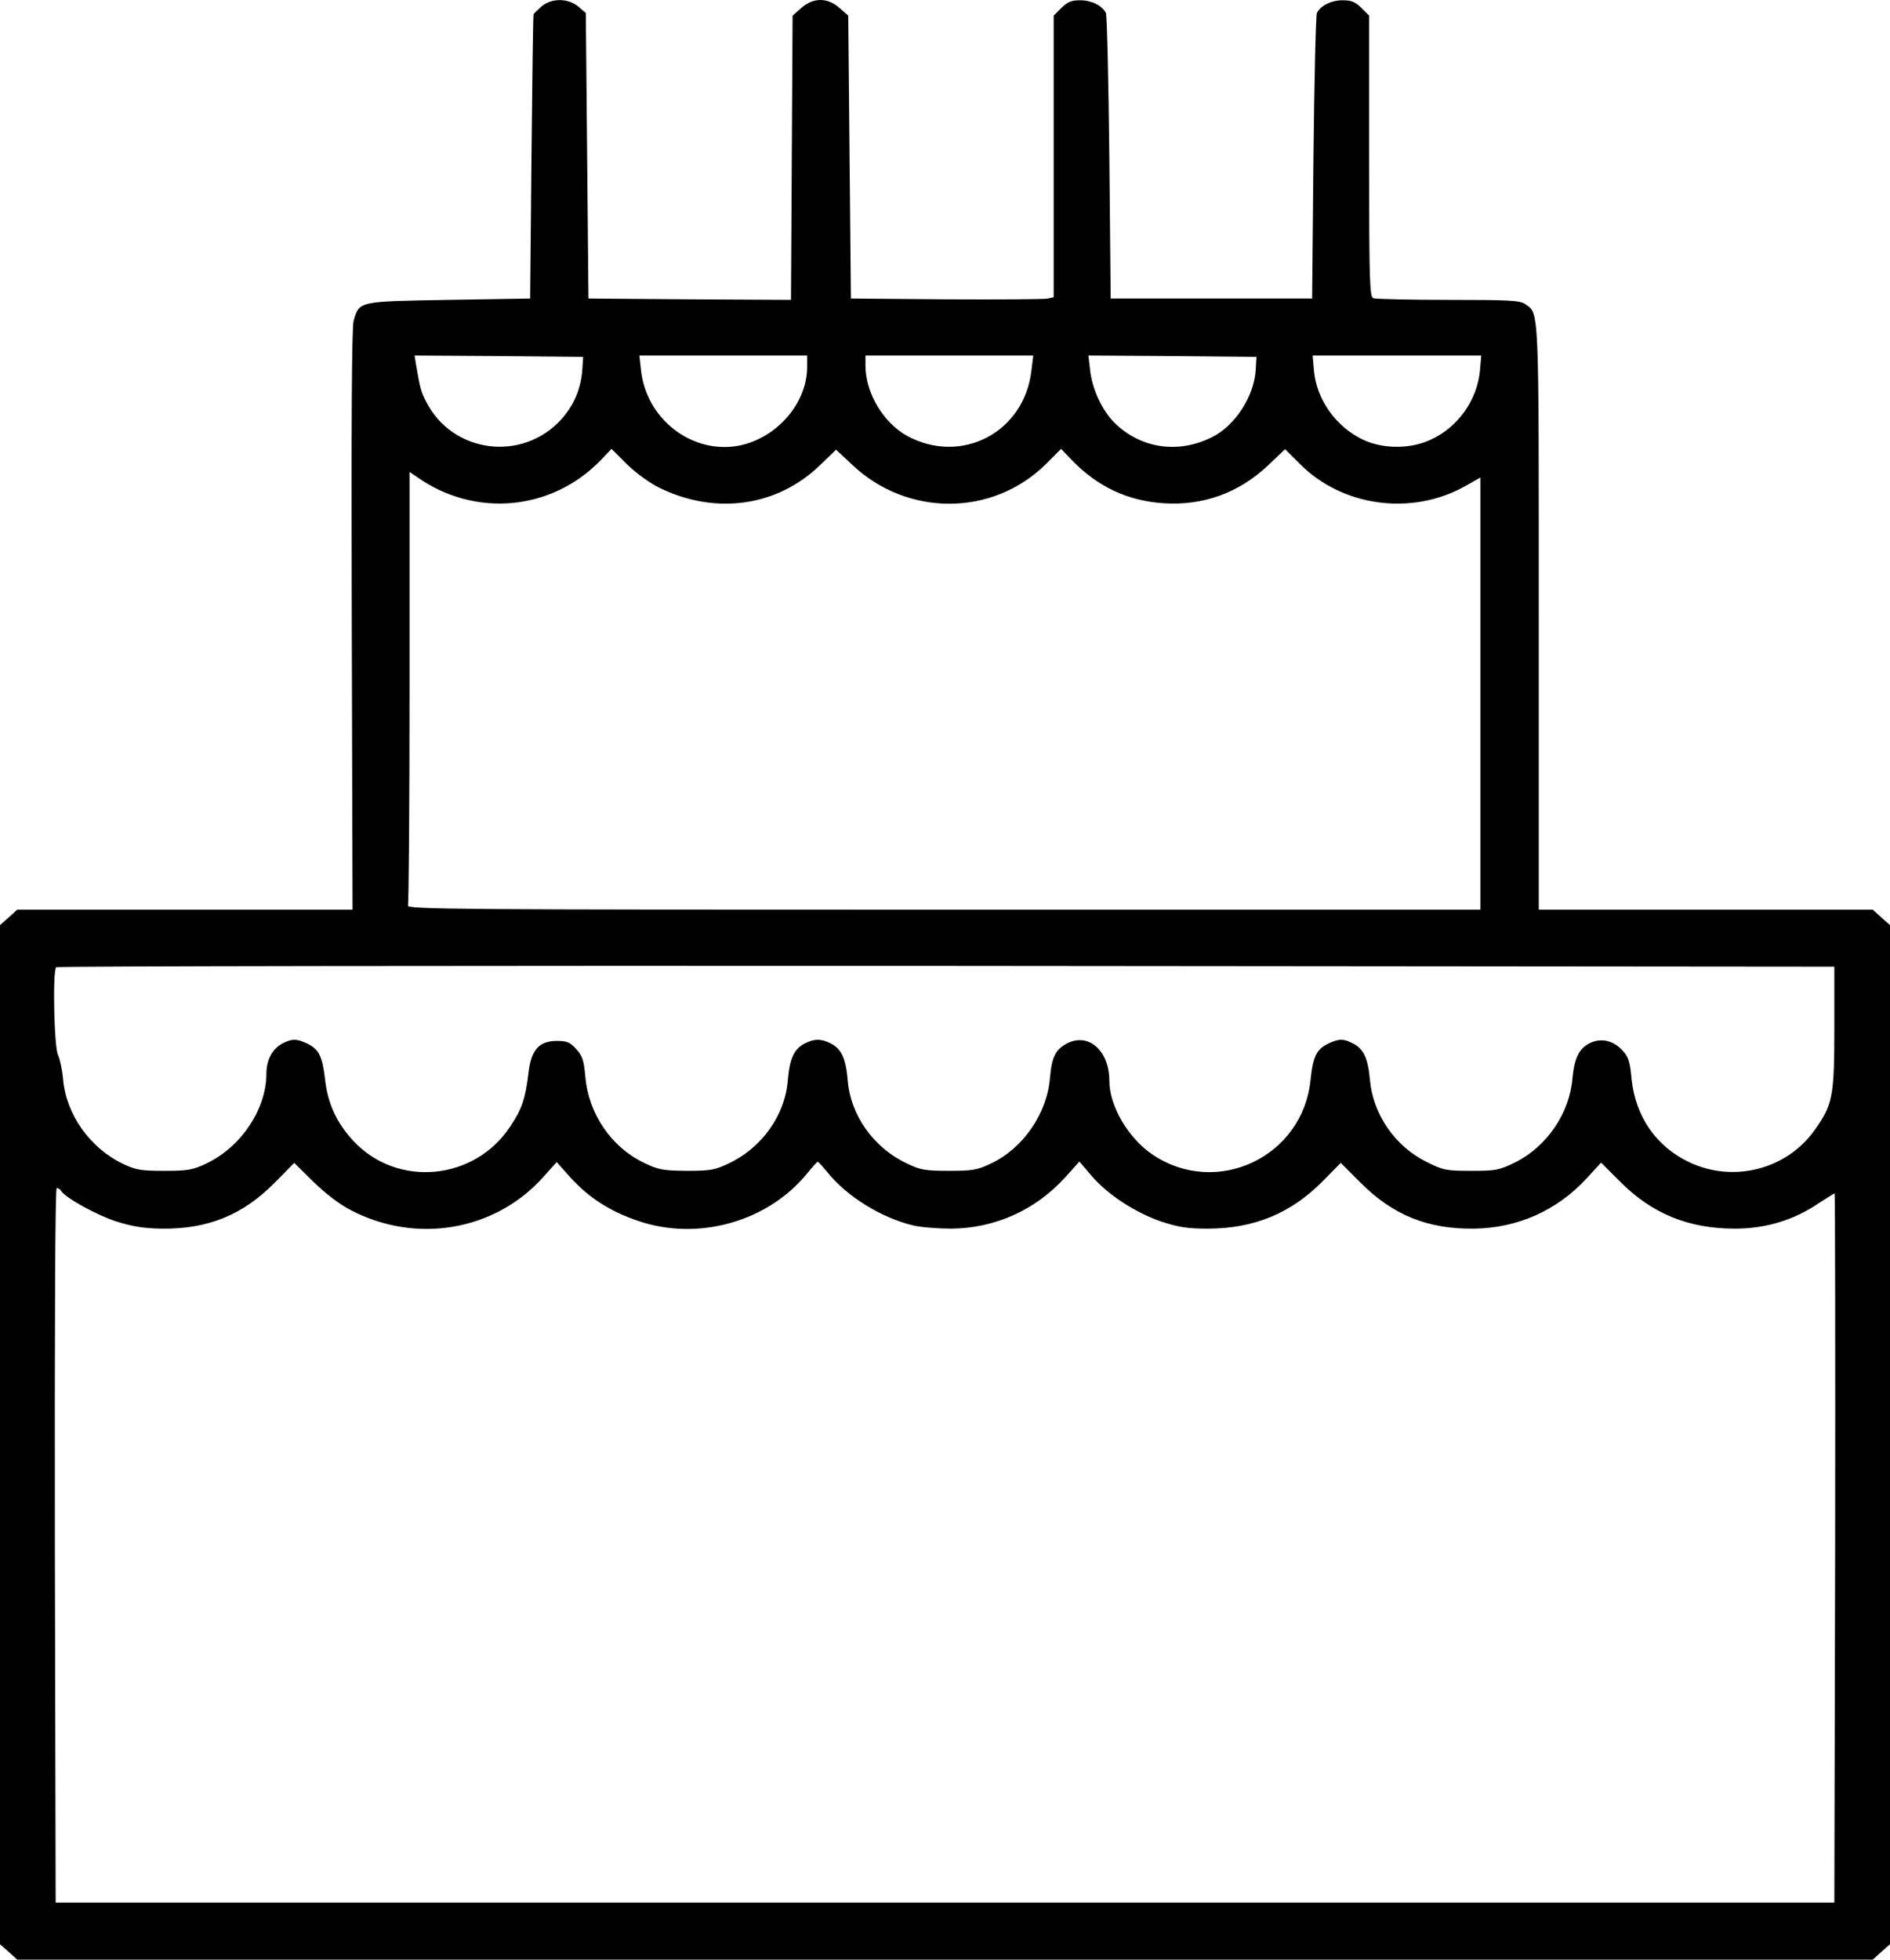 <?xml version="1.0" encoding="UTF-8"?> <svg xmlns="http://www.w3.org/2000/svg" id="_Слой_1" data-name="Слой 1" viewBox="0 0 713 739.1"><path d="M204.1,2.6c-1.4,1.3-2.7,2.5-2.8,2.7-.2.2-.5,24.4-.8,53.8l-.5,53.5-30.6.5c-34.3.6-33.8.4-36,7.9-.7,2.4-.9,39.3-.7,112.9l.3,109.2H6.5l-3.2,2.9-3.3,2.9v384.4l3.3,2.9,3.2,2.9h700l3.2-2.9,3.3-2.9v-384.4l-3.3-2.9-3.2-2.9h-126v-110c0-118.5.2-114.7-5.1-118.4-2-1.4-6-1.6-29-1.6-14.7,0-27.4-.3-28.3-.6-1.4-.5-1.6-6.2-1.6-53.6V5.9l-2.9-2.9c-2.3-2.3-3.8-2.9-7.1-2.9-4.3,0-8.3,2-9.7,4.8-.4.9-1,25.5-1.3,54.7l-.5,53h-76l-.5-53c-.3-29.2-.9-53.8-1.3-54.7-1.4-2.8-5.4-4.8-9.7-4.8-3.3,0-4.8.6-7.1,2.9l-2.9,2.9v106.2l-2.2.5c-1.3.3-18.5.4-38.3.3l-36-.3-.5-53.3-.5-53.4-3.3-2.9c-4.5-4-9.9-4-14.4,0l-3.3,2.9-.3,53.6-.3,53.6-38.2-.2-38.2-.3-.5-53.8-.5-53.9-2.8-2.4c-3.9-3.3-10.4-3.3-14.1.1ZM219.7,139.1c-.5,7.4-3.1,13.6-7.8,18.9-14.8,16.5-41.3,13-51.2-6.6-1.9-3.7-2.3-5.3-3.7-13.6l-.6-3.7,31.8.2,31.8.3-.3,4.5ZM304.5,138.4c0,13.7-11.5,26.9-25.8,29.7-17.7,3.3-35-10.1-36.9-28.6l-.6-5.4h63.3v4.3ZM389.1,139.8c-2.7,23.3-26.4,35.7-46.9,24.6-9-5-15.7-16.2-15.7-26.5v-3.8h63.3l-.7,5.7ZM473.7,139.6c-.6,9.9-7.8,21-16.5,25.3-12.4,6.2-26.1,4.4-36-4.7-5.2-4.8-9.2-13.2-10-20.9l-.6-5.2,31.7.2,31.7.3-.3,5ZM558.3,139.9c-1.1,11.1-8.3,21.3-18.7,26-7.6,3.5-17.7,3.5-25.3,0-10.2-4.8-17.6-15.1-18.6-26l-.5-5.8h63.6l-.5,5.8ZM248.8,184c21.3,10.4,44.6,7,60.7-8.7l5.9-5.7,6.1,5.7c20.7,19.6,52.8,19.6,72.9-.1l5.9-5.9,4.3,4.5c9.6,9.8,20.8,15.1,34.3,16,15,1,28.5-3.9,39.5-14.3l6.4-6.1,5.7,5.7c15.9,15.9,41.7,19.5,61.8,8.5l6.2-3.5v163h-202.6c-184.3,0-202.6-.1-202-1.6.3-.9.6-38,.6-82.5v-81l2.8,1.9c21.8,15.4,50.6,12.8,69.1-6.1l4.3-4.5,5.9,5.9c3.4,3.3,8.7,7.1,12.2,8.8ZM692,387.6c0,26.1-.6,29.1-7.5,38.7-10.5,14.8-30.6,19.9-47.1,12.1-12.6-5.9-20.4-17.2-21.9-31.5-.6-6.7-1.2-8.4-3.6-10.9-3.5-3.7-8.1-4.6-12.3-2.5-4,2.1-5.7,5.7-6.4,13.3-1.1,13.1-9.7,25.7-21.6,31.6-6.1,3-7.3,3.2-16.6,3.2s-10.5-.2-16.7-3.3c-12-5.9-20.3-17.9-21.5-31-.7-8.1-2.4-11.7-6.3-13.7-3.6-1.9-5.4-1.9-9.4,0-4.4,2.1-5.8,4.9-6.7,13.7-2.9,29.1-35.5,44.5-59.7,28.1-9.1-6.2-16.2-18.3-16.2-27.7,0-11.4-7.8-18.3-15.9-14.2-4.4,2.3-5.8,5.1-6.5,13-1.1,13.6-10.2,26.7-22.4,32.4-5,2.4-6.9,2.7-15.7,2.7s-10.7-.3-15.7-2.7c-12.7-5.9-21.5-18.3-22.5-31.5-.7-8.1-2.3-11.7-6.3-13.8-3.7-1.9-6.3-1.9-10,0-4,2.1-5.6,5.7-6.3,13.8-1,13.2-9.8,25.6-22.5,31.5-5,2.4-6.9,2.7-15.7,2.7-9-.1-10.6-.4-16-3-12.5-6-21-18.6-22.2-32.6-.5-6-1.1-7.8-3.4-10.3-2.3-2.6-3.5-3.1-7.3-3.1-6.7,0-9.7,3.3-10.7,11.9-1.2,10-2.5,13.8-7,20.5-13.5,20.3-42.4,23-58.9,5.5-6.4-6.8-9.9-14.2-10.9-23.6-1-8.5-2.3-11.2-6.7-13.3-4-1.9-5.8-1.9-9.4,0-3.7,1.9-6,6.2-6,11.3,0,13.5-9.6,27.8-22.8,34-5,2.4-7,2.7-15.7,2.7s-10.7-.3-15.5-2.6c-12.5-5.9-21.6-18.7-22.7-32-.3-3.5-1.2-7.6-1.9-9.1-1.5-2.8-2.1-31.8-.7-33.1.3-.4,151.4-.6,335.7-.5l335.1.3v23ZM132.3,456.4c24.6,12.9,54.3,7.9,72.5-12.3l5.2-5.8,5.2,5.8c6.9,7.6,14.8,12.7,25.3,16.3,22.8,7.9,49.4.4,64.3-18.2,1.8-2.2,3.4-4,3.7-4s1.9,1.8,3.7,4c7.3,9.1,20.3,17.1,32.3,20,3,.7,9.6,1.2,14.5,1.2,16.5-.2,31.6-7,42.8-19.3l5.4-6,4.6,5.4c6.1,7.1,16.4,13.8,26.2,17.2,6.4,2.1,9.9,2.7,17.5,2.7,17.5,0,31.4-5.7,43.4-17.8l6.9-7,7.6,7.6c12.1,12.1,25.2,17.4,42.6,17.2,16.5-.2,31.3-6.8,42.5-18.9l5.5-6,7,7c12.2,12.3,26,17.9,43.5,17.9,11.5,0,22.2-3.2,31.3-9.4,3.3-2.1,6.1-3.9,6.3-3.9s.3,60.2.2,133.7l-.3,133.8H21l-.3-134.8c-.1-84,.1-134.7.7-134.7s1.3.5,1.7,1.1c1.6,2.6,13.4,9.1,20.8,11.5,6.1,1.9,10.4,2.6,17.1,2.7,17.4.2,30.5-5.1,42.5-17.2l7.5-7.6,7.2,7.1c4.4,4.3,9.8,8.5,14.1,10.7Z"></path></svg> 
